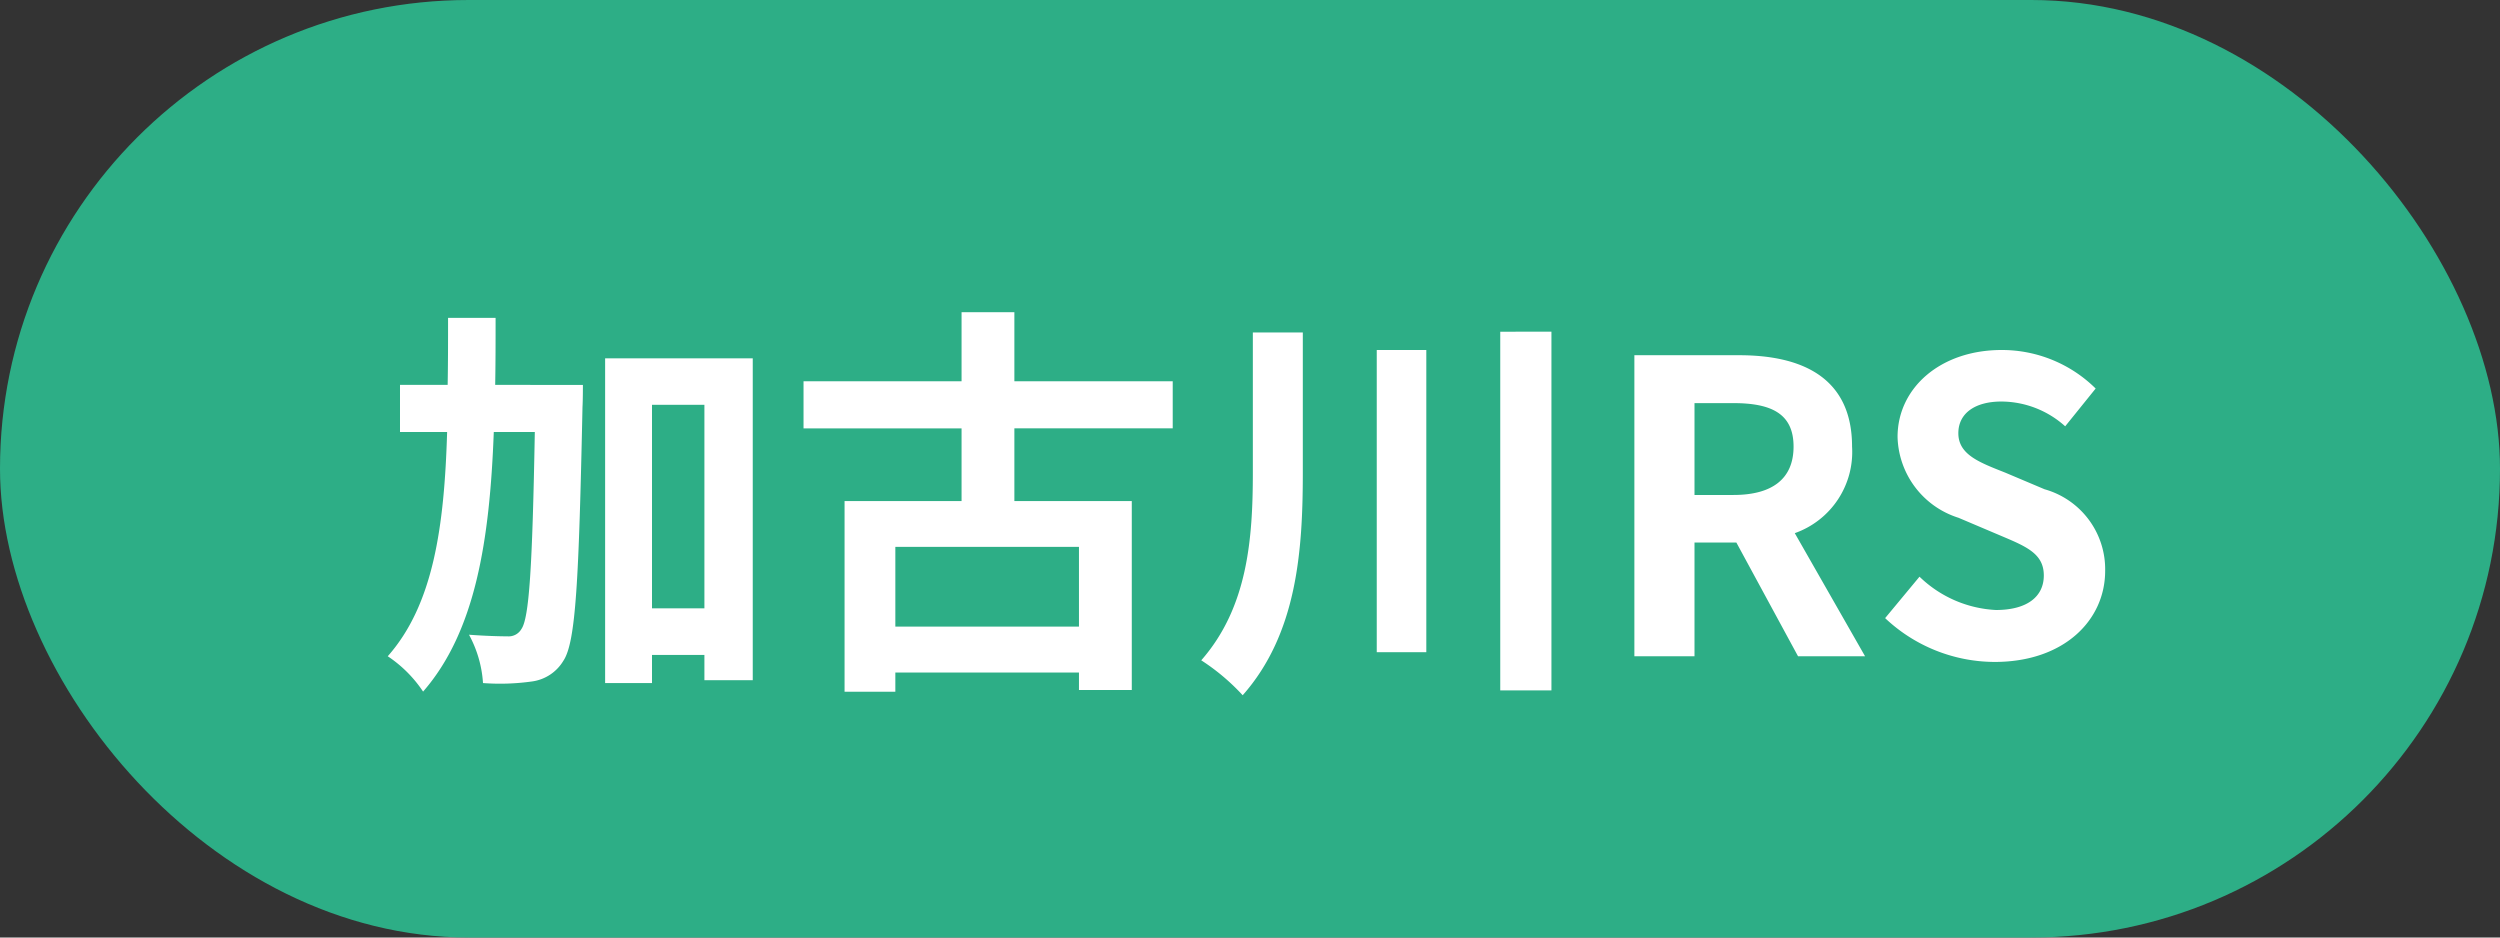 <svg xmlns="http://www.w3.org/2000/svg" xmlns:xlink="http://www.w3.org/1999/xlink" width="80" height="30" viewBox="0 0 80 30">
  <rect x="0" y="0" width="80" height="30" fill="#333333" stroke="none"/>
  <defs>
    <clipPath id="clip-map_kakogawa_rs">
      <rect width="80" height="30"/>
    </clipPath>
  </defs>
  <g id="map_kakogawa_rs" clip-path="url(#clip-map_kakogawa_rs)">
    <rect id="長方形_565" data-name="長方形 565" width="80" height="30" rx="15" fill="#2dae86"/>
    <path id="パス_2838" data-name="パス 2838" d="M-24.154-8.684c.013-.7.013-1.417.013-2.145h-1.521c0,.741,0,1.456-.013,2.145H-27.2v1.508h1.508c-.091,3.042-.442,5.525-1.9,7.176a4.073,4.073,0,0,1,1.131,1.131c1.677-1.924,2.132-4.836,2.262-8.307h1.313c-.078,4.342-.182,5.954-.429,6.305a.471.471,0,0,1-.442.234c-.247,0-.715-.013-1.235-.052A3.727,3.727,0,0,1-24.544.858,7.326,7.326,0,0,0-22.971.806a1.384,1.384,0,0,0,1-.663c.4-.6.494-2.587.611-8.125.013-.195.013-.7.013-.7Zm5.018,7.15V-8.047h1.677v6.513Zm-1.5-8V.858h1.5v-.9h1.677V.767h1.547v-10.3ZM-5.473-.949h-5.876V-3.5h5.876Zm3-6.344V-8.8H-7.54v-2.21H-9.23V-8.8h-5.057v1.508H-9.23v2.327h-3.744v6.1h1.625V.52h5.876v.559h1.69V-4.966H-7.54V-7.293ZM.091-10.361v4.472C.091-3.744-.078-1.56-1.56.13A6.87,6.87,0,0,1-.234,1.248C1.5-.715,1.69-3.354,1.69-5.876v-4.485ZM4.056-9.8V-.13H5.642V-9.8Zm3.952-.585V1.092H9.646V-10.387ZM12.3,0h1.924V-3.64h1.339L17.537,0h2.145L17.433-3.939a2.754,2.754,0,0,0,1.833-2.769c0-2.21-1.6-2.925-3.614-2.925H12.3Zm1.924-5.161V-8.1H15.47c1.235,0,1.924.351,1.924,1.391S16.7-5.161,15.47-5.161ZM23.829.182c2.223,0,3.536-1.339,3.536-2.912a2.658,2.658,0,0,0-1.937-2.613l-1.261-.533c-.819-.325-1.5-.572-1.5-1.261,0-.637.533-1.014,1.378-1.014a3.069,3.069,0,0,1,2.041.793l.975-1.209A4.269,4.269,0,0,0,24.05-9.8c-1.95,0-3.328,1.209-3.328,2.782a2.787,2.787,0,0,0,1.95,2.587l1.287.546c.858.364,1.443.585,1.443,1.3,0,.676-.533,1.105-1.534,1.105a3.785,3.785,0,0,1-2.444-1.066l-1.1,1.326A5.126,5.126,0,0,0,23.829.182Z" transform="translate(40 21)" fill="#fff"/>
  </g>
</svg>
